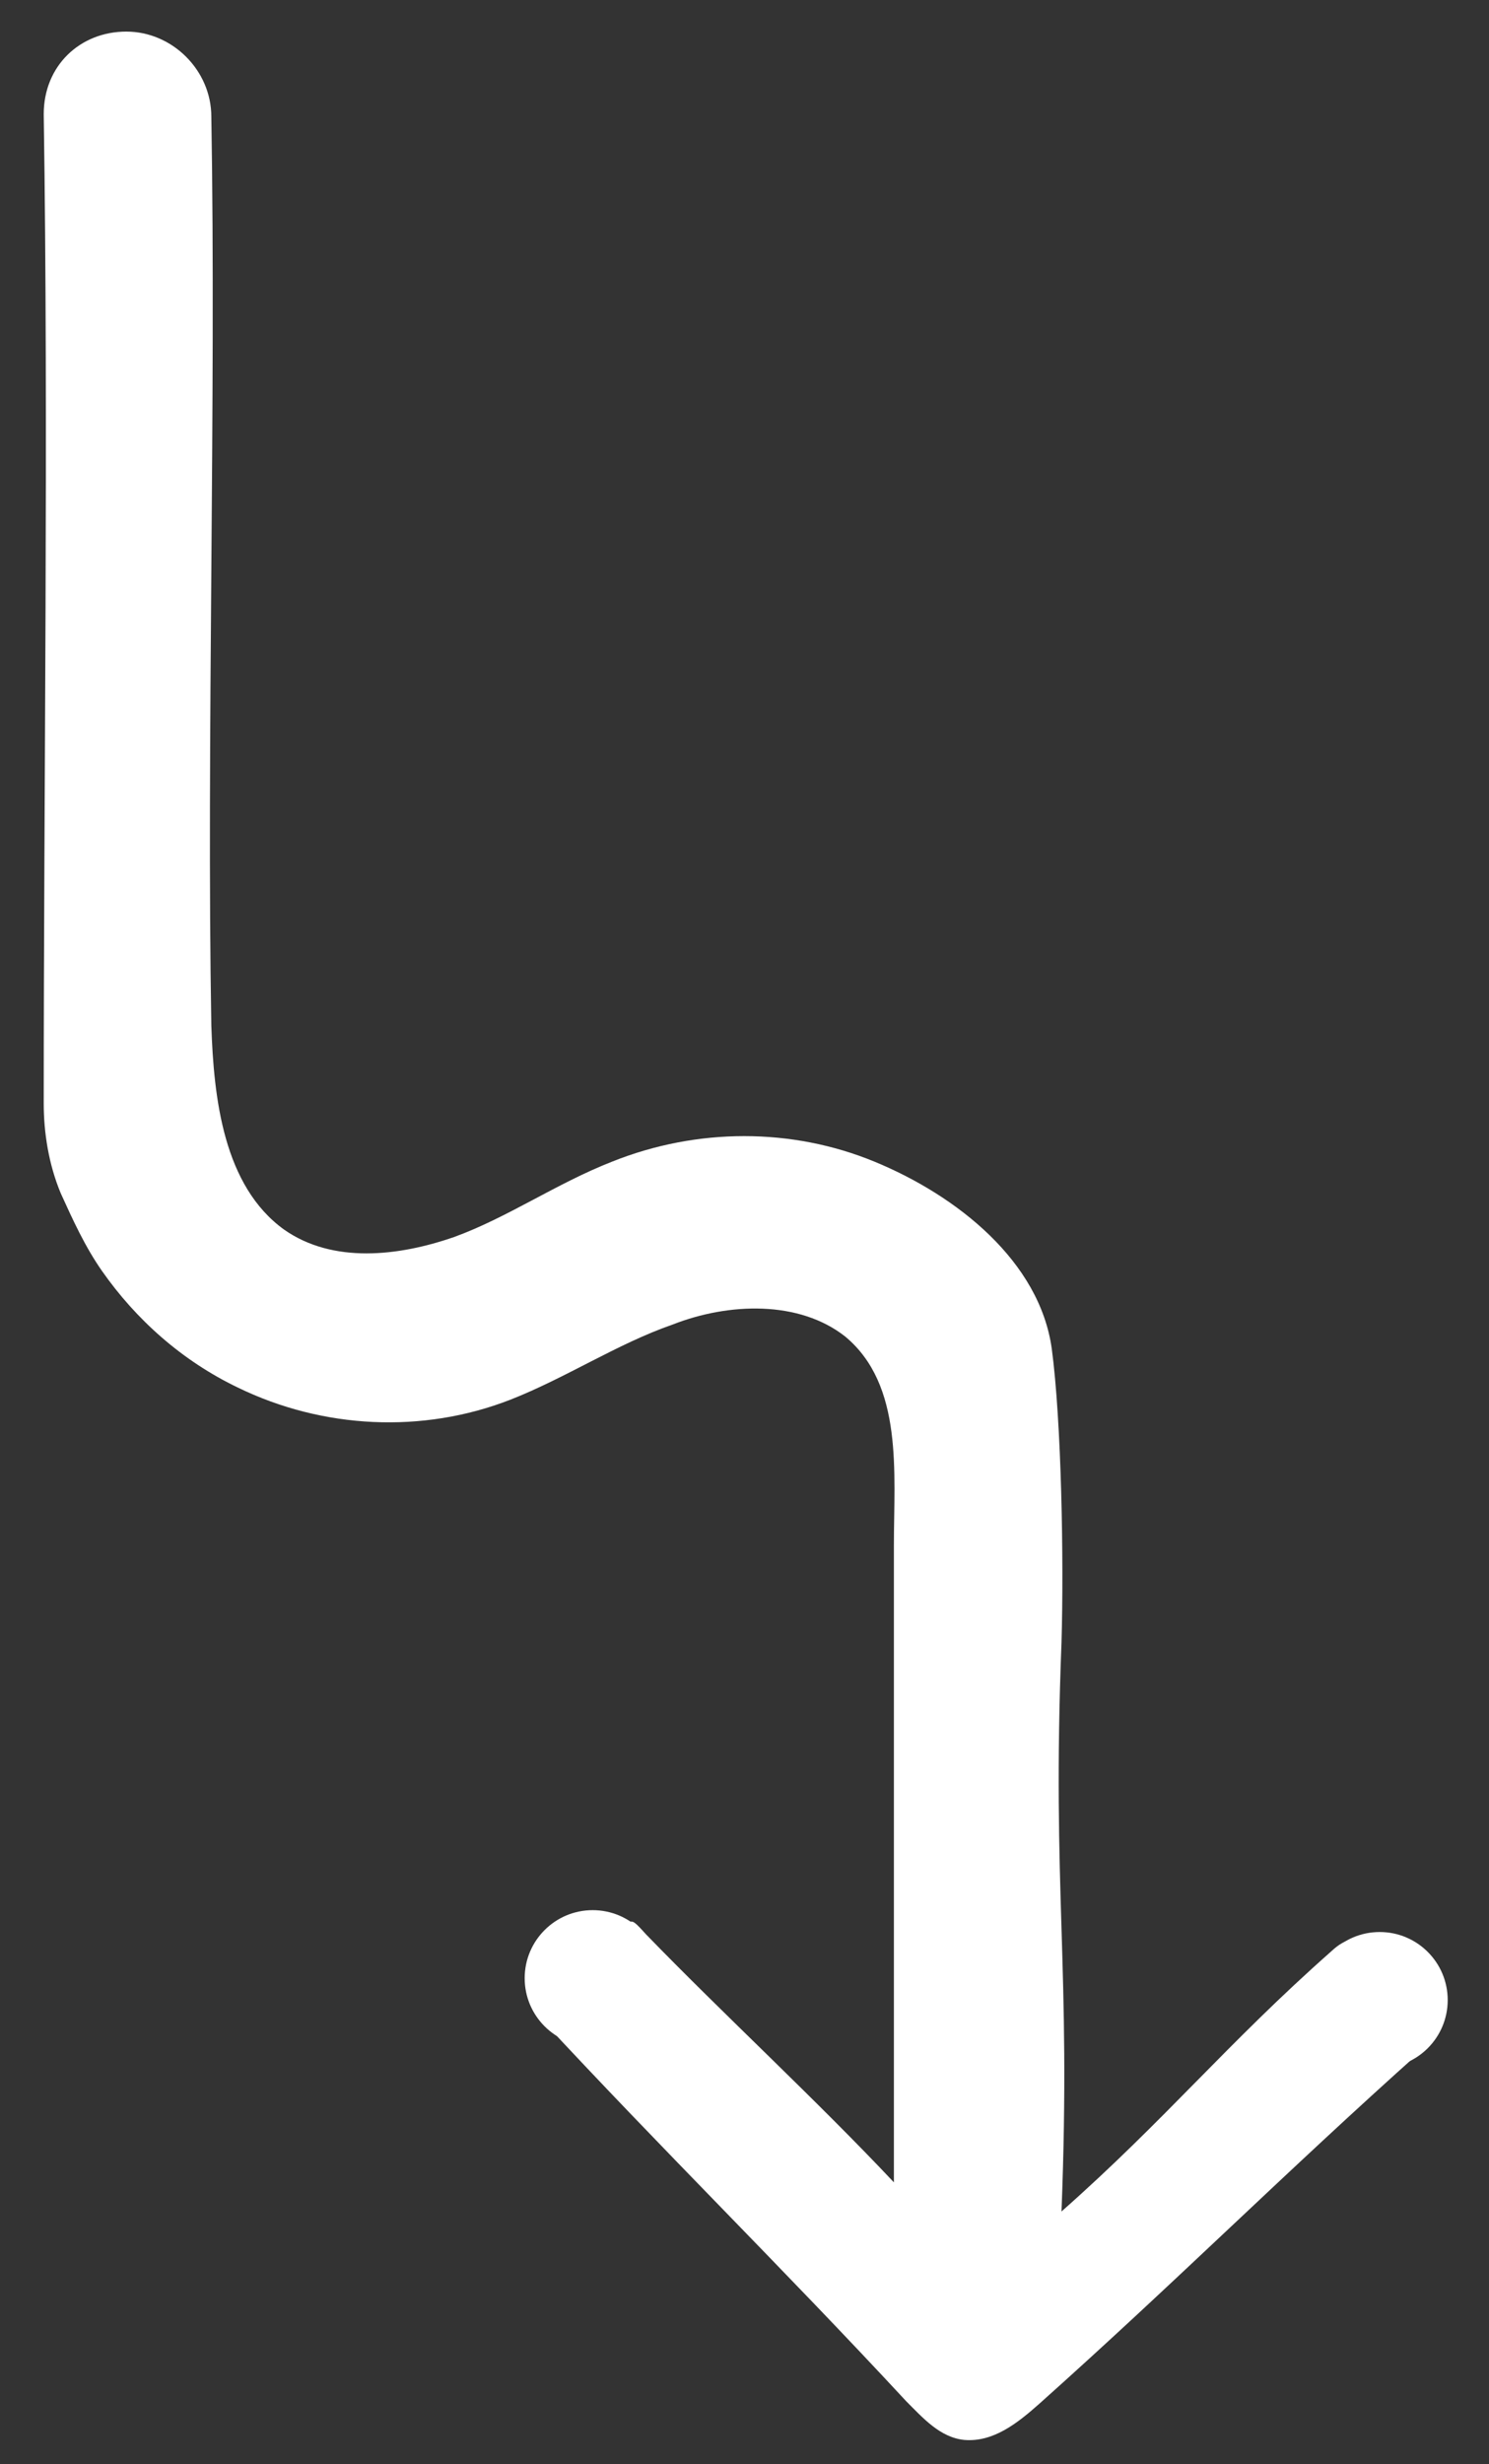 <?xml version="1.0" encoding="UTF-8"?>
<svg id="Livello_1" data-name="Livello 1" xmlns="http://www.w3.org/2000/svg" viewBox="0 0 6.13 10.14">
  <rect x="0" y="0" width="6.13" height="10.14" fill="#333333" stroke="none"/>
  <defs>
    <style>
      .cls-1 {
        fill-rule: evenodd;
      }

      .cls-1, .cls-2 {
        fill: #fff;
        stroke-width: 0px;
      }
    </style>
  </defs>
  <path class="cls-1" d="m5.75,8.21c-.15-.12-.13-.31-.27-.18-.43.38-.68.69-1.11,1.07.04-1.02-.04-1.31,0-2.34.01-.34,0-.91-.04-1.21-.05-.36-.39-.63-.73-.77-.34-.14-.73-.14-1.08,0-.23.09-.43.23-.65.31-.23.08-.5.11-.7-.03-.25-.18-.29-.54-.3-.84-.02-1.15.02-2.59,0-3.74,0,0,0,0,0,0,0-.19-.16-.35-.35-.35S.18.27.18.47c0,0,0,0,0,0,.02,1.29,0,2.78,0,4.07,0,.12.02.25.07.37.05.11.1.22.17.32.14.2.33.37.56.48.35.17.76.19,1.12.05.23-.09.44-.23.67-.31.23-.09.52-.1.71.05.24.2.2.56.2.86,0,1.04,0,1.61,0,2.62-.32-.34-.7-.69-1.02-1.02-.09-.1-.03-.02-.16-.06s-.15.05-.19.18c-.04.13-.19.12-.09.22.51.55,1,1.03,1.51,1.58.07.07.14.15.24.16.12.01.22-.07.31-.15.56-.5,1.01-.95,1.57-1.45.09-.08.02-.02.07-.12.05-.11-.07-.04-.16-.11Z"/>
  <circle class="cls-2" cx="5.68" cy="8.23" r=".28"/>
  <circle class="cls-2" cx="2.44" cy="8.14" r=".28"/>
</svg>